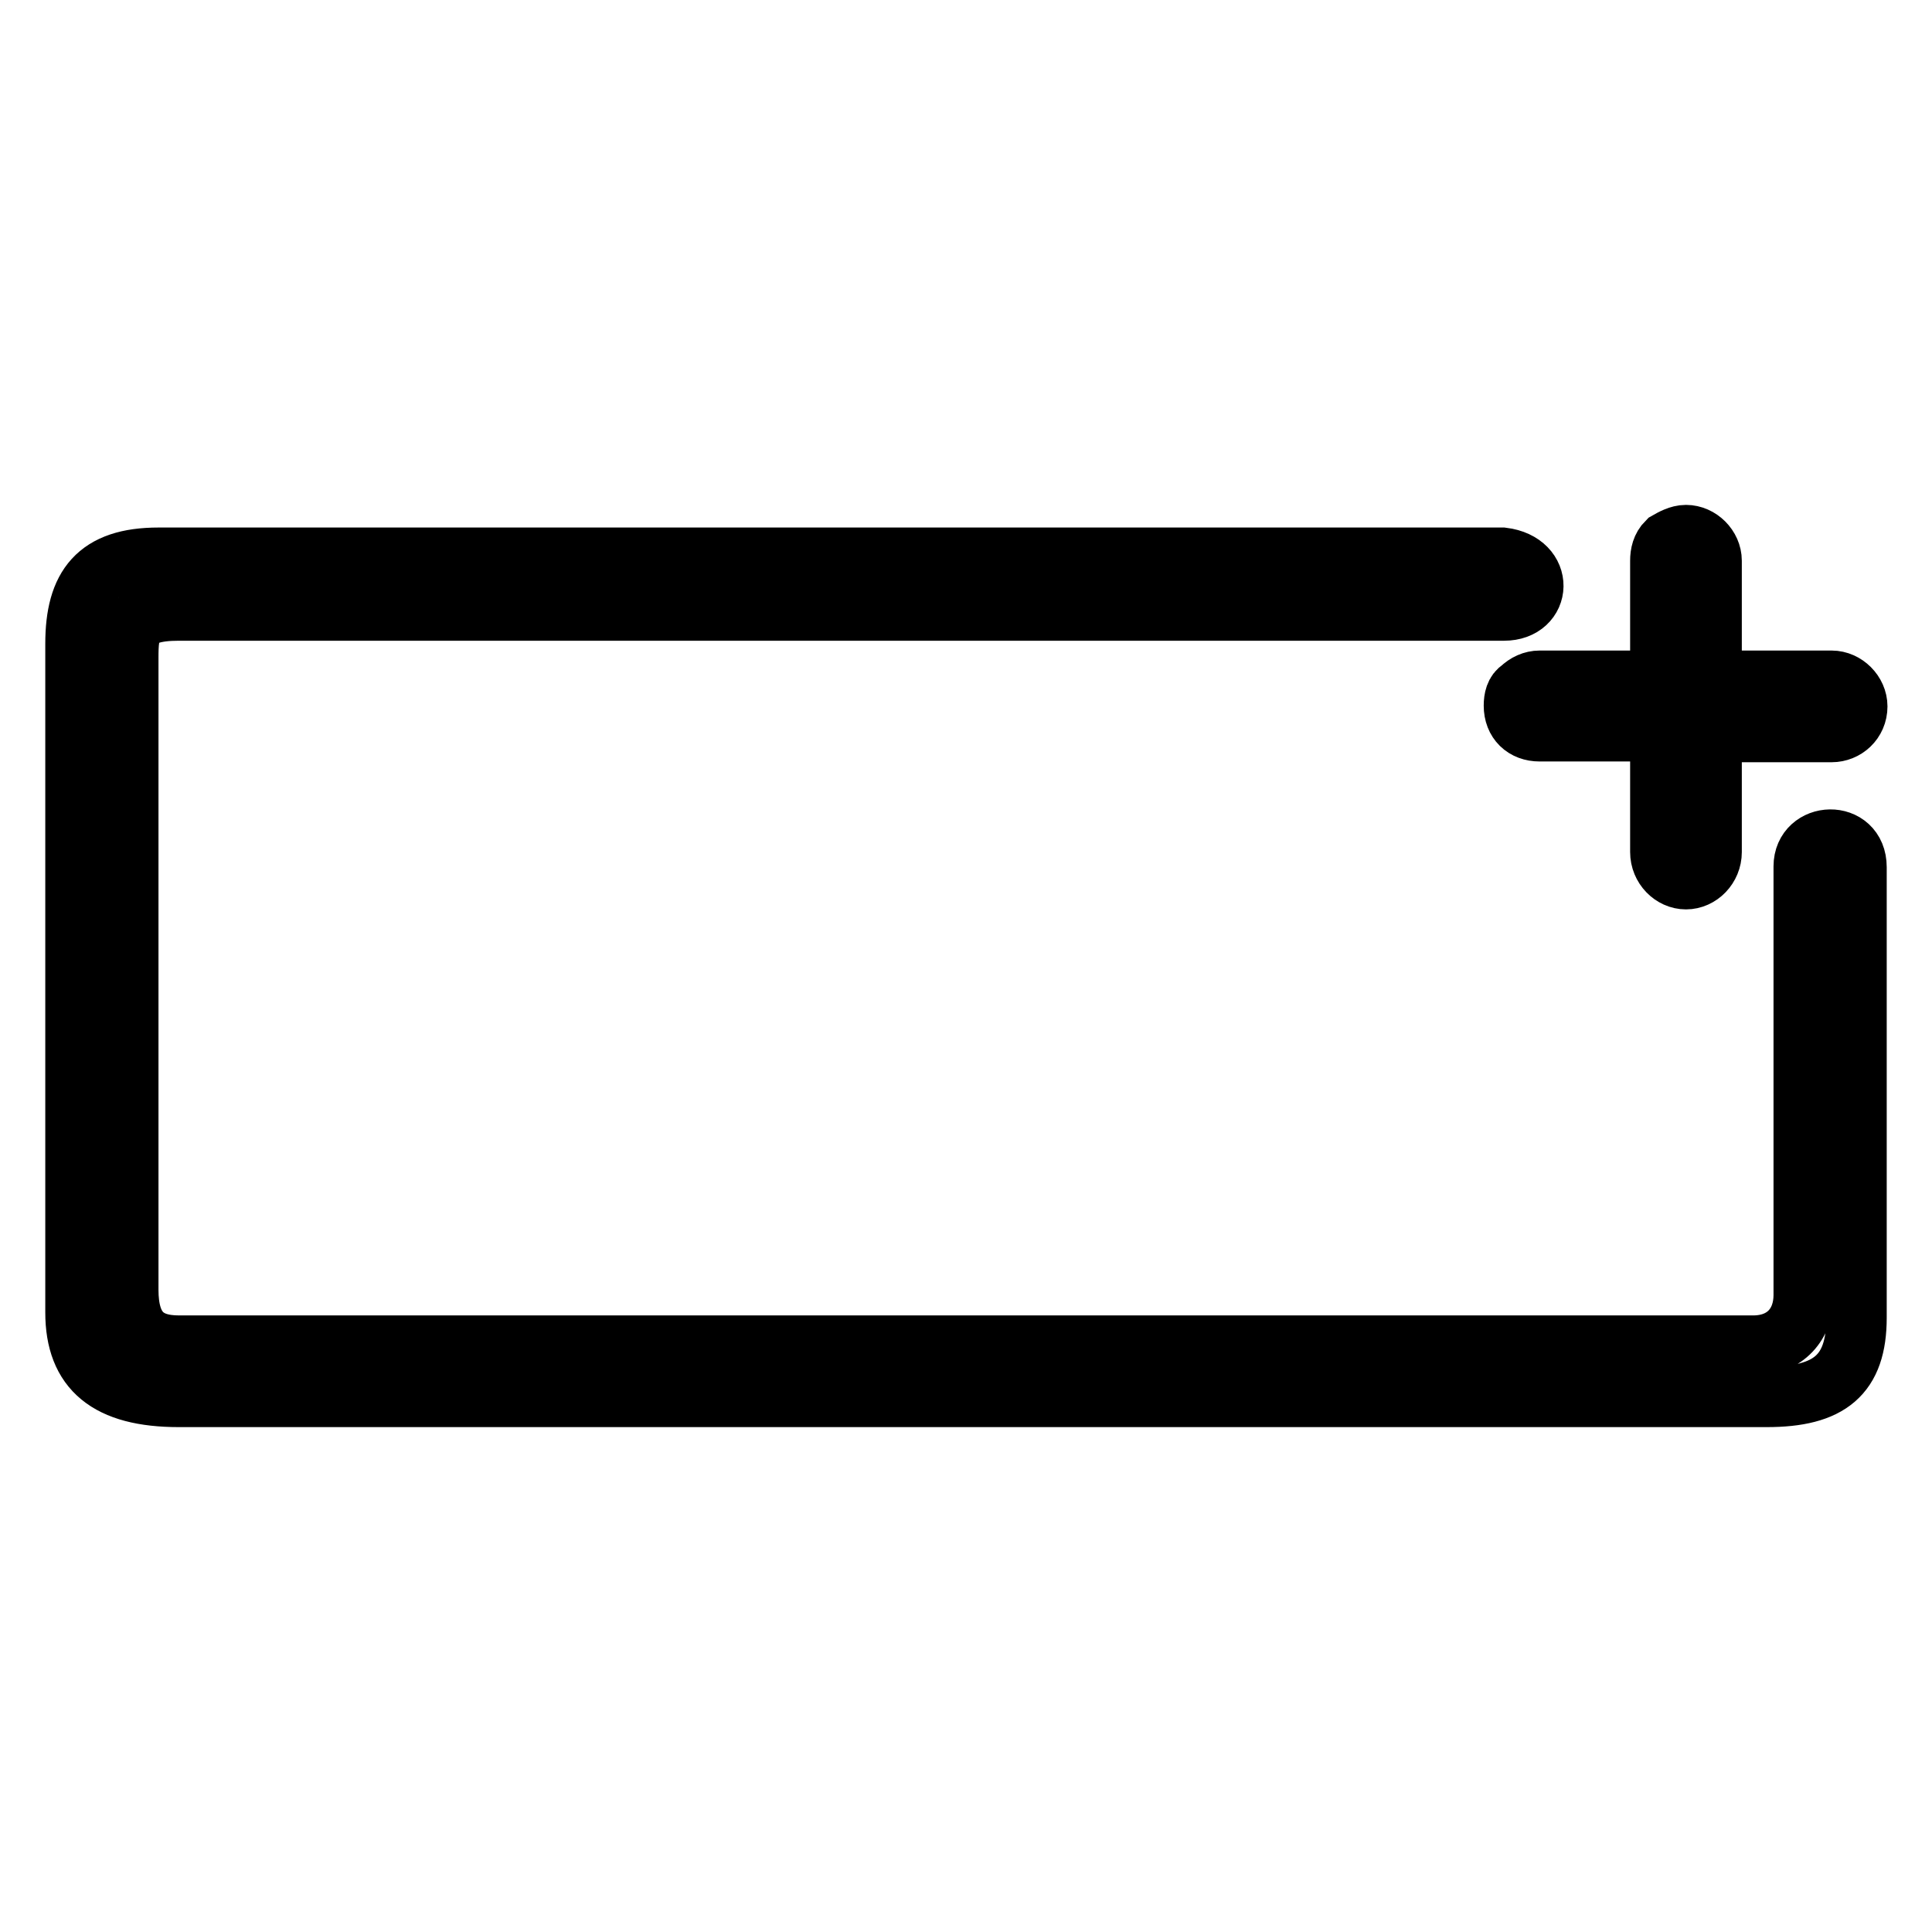 <?xml version="1.0" encoding="utf-8"?>
<!-- Svg Vector Icons : http://www.onlinewebfonts.com/icon -->
<!DOCTYPE svg PUBLIC "-//W3C//DTD SVG 1.1//EN" "http://www.w3.org/Graphics/SVG/1.1/DTD/svg11.dtd">
<svg version="1.1" xmlns="http://www.w3.org/2000/svg" xmlns:xlink="http://www.w3.org/1999/xlink" x="0px" y="0px" viewBox="0 0 256 256" enable-background="new 0 0 256 256" xml:space="preserve">
<g> <path stroke-width="8" fill-opacity="0" stroke="#000000"  d="M246,114.9v59.7c0,7.6-3.6,10.5-11.9,10.5H23.7c-9.4,0-13.7-3.6-13.7-11.2V85.3c0-7.6,2.9-11.4,11-11.4 h178.1c5.6,0.7,5.2,7,0.2,7H23.7c-6.5,0-6.7,2.5-6.7,6.3v83.7c0,5.2,2.2,7.4,6.7,7.4h208.6c4.3,0,6.7-2.9,6.7-6.7v-56.8 C239,110.2,246,109.9,246,114.9L246,114.9z M220.9,71.8c0.7-0.4,1.6-0.9,2.5-0.9c1.8,0,3.4,1.6,3.4,3.4v15.9h15.9 c1.8,0,3.4,1.6,3.4,3.4c0,2-1.6,3.4-3.4,3.4h-15.9v15.9c0,2-1.6,3.6-3.4,3.6s-3.4-1.6-3.4-3.6V96.9H204c-2,0-3.4-1.3-3.4-3.4 c0-0.9,0.2-1.8,0.9-2.2c0.7-0.7,1.6-1.1,2.5-1.1H220V74.3C220,73.4,220.2,72.5,220.9,71.8L220.9,71.8z"/></g>
</svg>